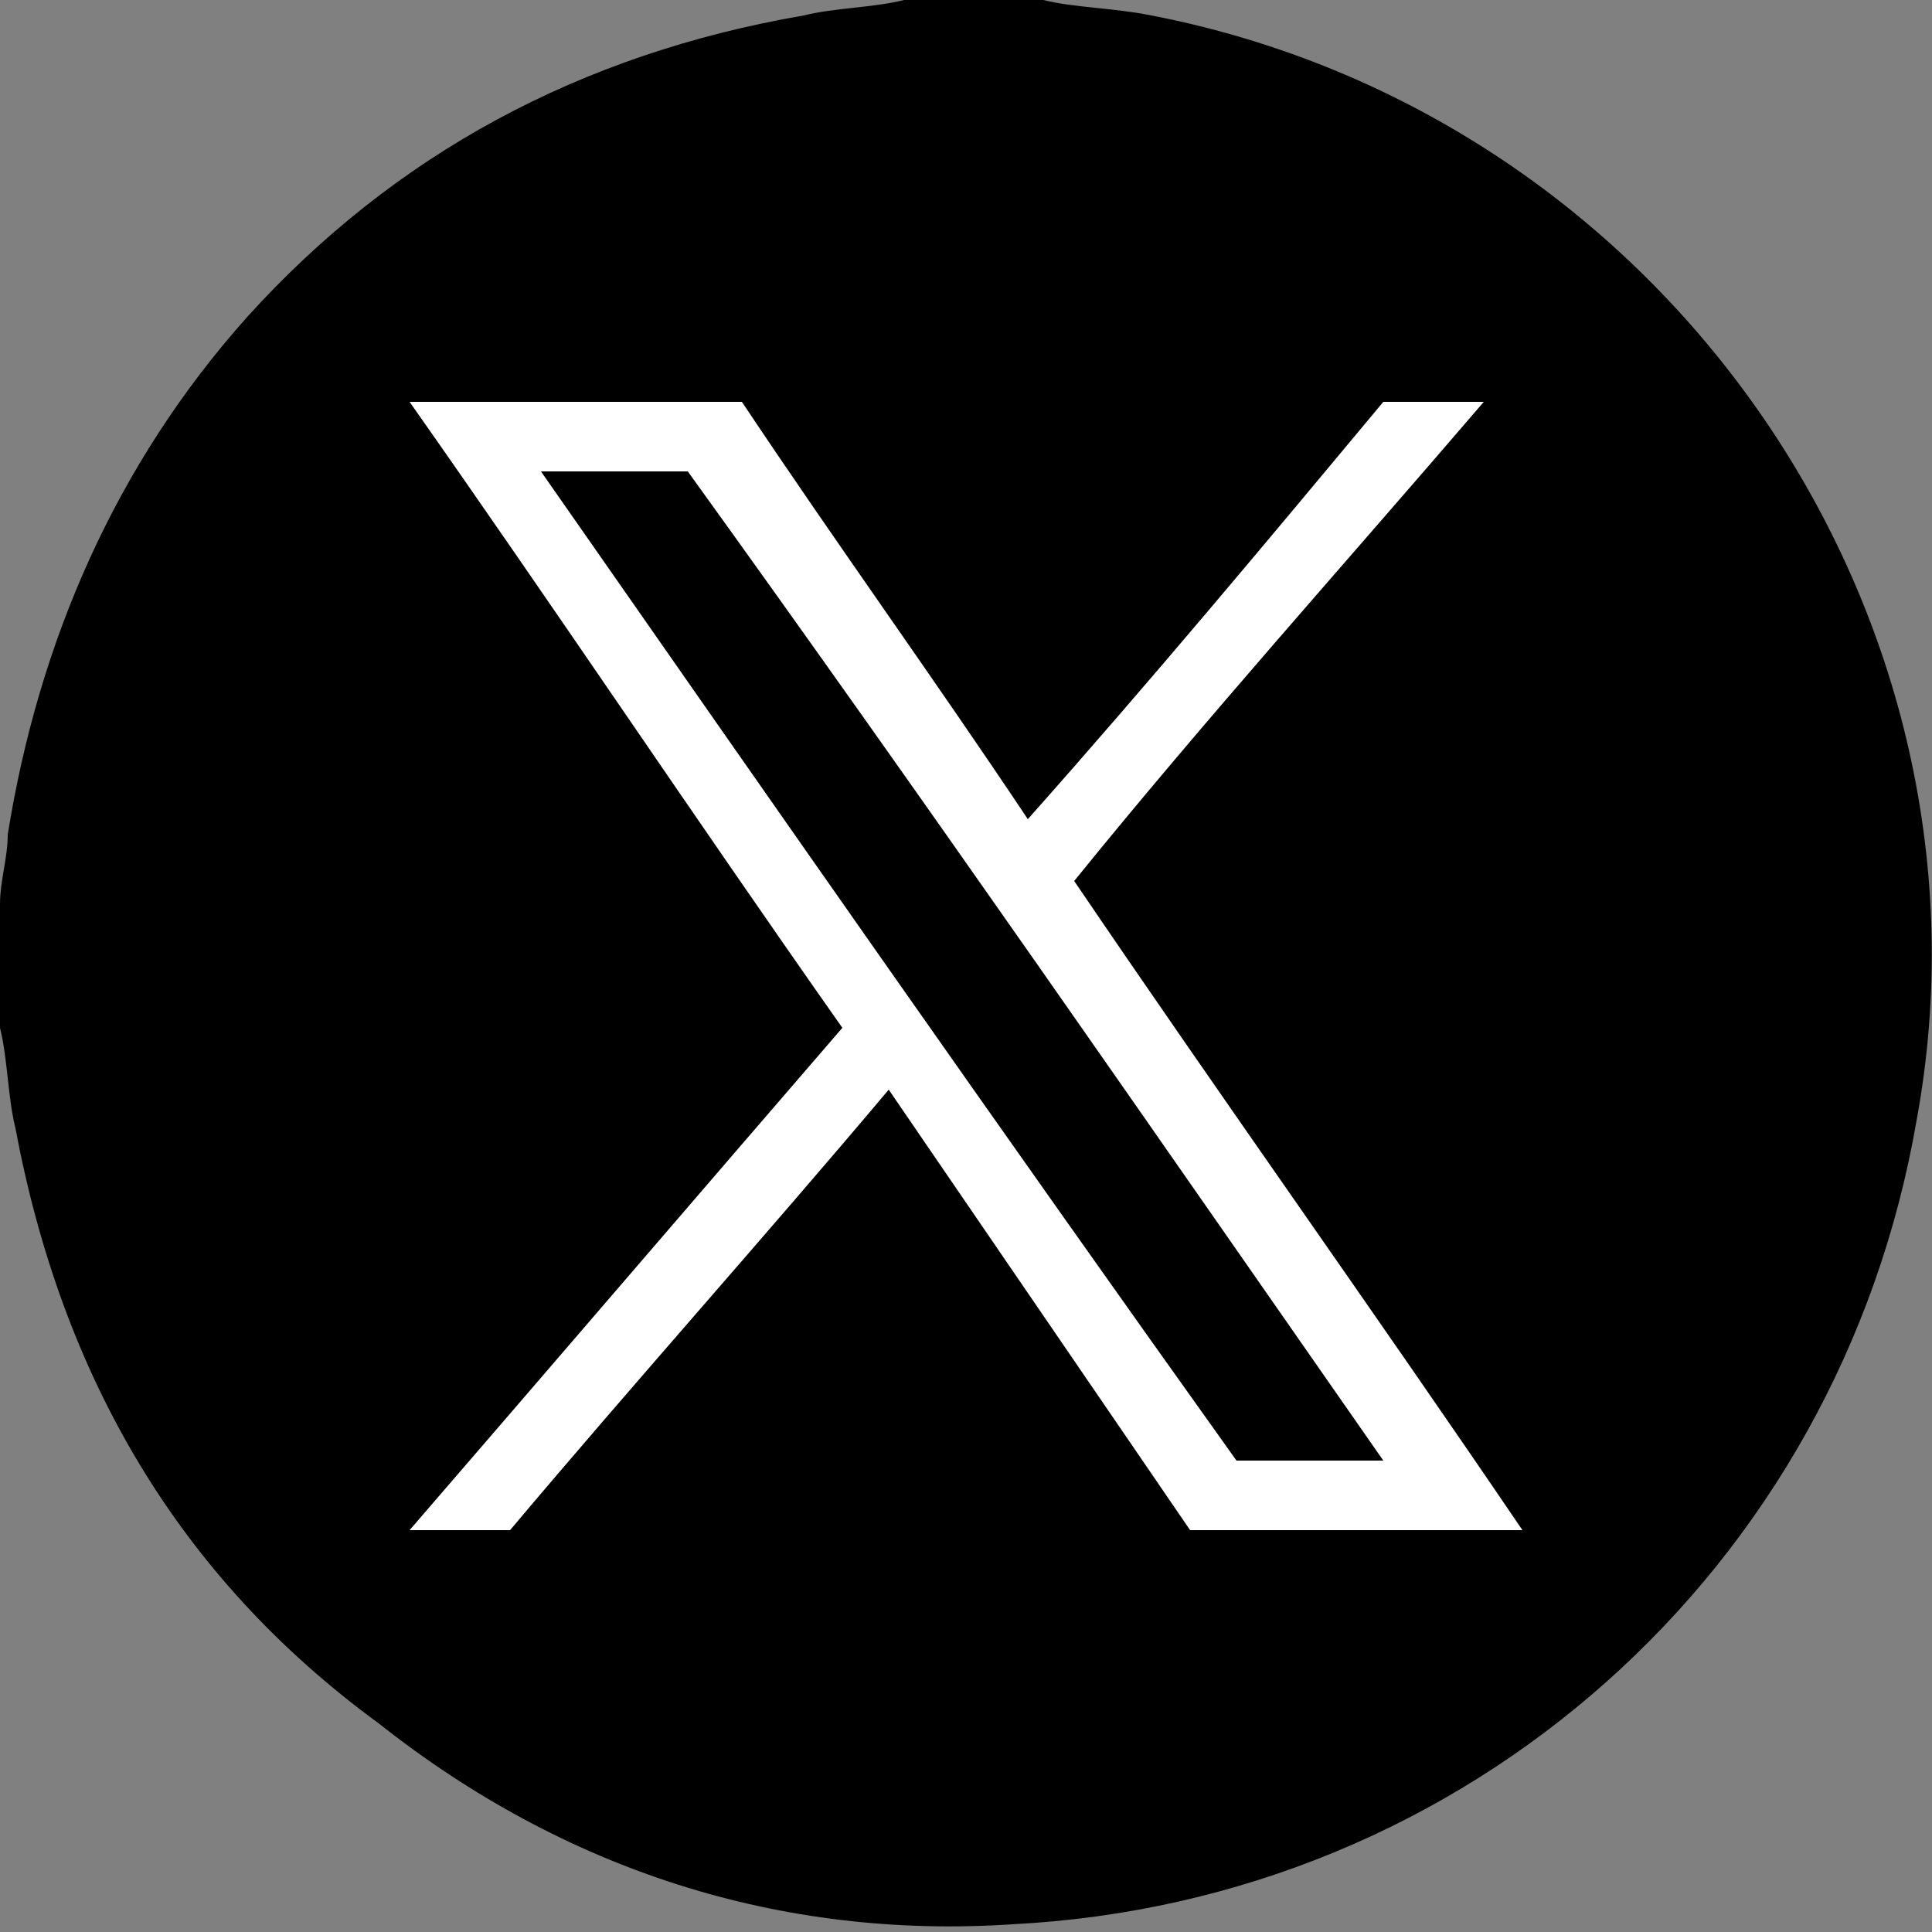 <?xml version="1.0" encoding="utf-8"?>
<!-- Generator: Adobe Illustrator 23.0.4, SVG Export Plug-In . SVG Version: 6.00 Build 0)  -->
<svg version="1.1" id="Capa_1" xmlns="http://www.w3.org/2000/svg" xmlns:xlink="http://www.w3.org/1999/xlink" x="0px" y="0px"
	 viewBox="0 0 25 25" style="enable-background:new 0 0 25 25;" xml:space="preserve">
<rect x="0" y="0" width="25" height="25" fill="#808080" stroke="none"/>
<style type="text/css">
	.st0{fill:#FFFFFF;}
</style>
<g>
	<path d="M14.9,0.2c-0.5-0.1-1-0.1-1.4-0.2c-0.1,0-0.1,0-0.2,0c-0.5,0-1,0-1.6,0c-0.4,0.1-0.9,0.1-1.3,0.2C7.5,0.7,5.1,2,3.2,4.1
		C1.5,6,0.5,8.3,0.1,10.8c0,0.3-0.1,0.6-0.1,0.9c0,0.5,0,1,0,1.6c0.1,0.4,0.1,0.9,0.2,1.3c0.6,3.2,2.1,5.8,4.7,7.7
		c2.4,1.9,5.2,2.8,8.2,2.6c5.9-0.3,10.7-4.6,11.7-10.4C26,8,21.6,1.5,14.9,0.2z"/>
	<path class="st0" d="M15.4,19.8c-1.3-1.9-2.6-3.8-3.9-5.7c-1.6,1.9-3.3,3.8-4.9,5.7c-0.4,0-0.8,0-1.3,0c1.9-2.2,3.7-4.3,5.6-6.5
		c-1.9-2.7-3.7-5.4-5.6-8.1c1.4,0,2.8,0,4.3,0c1.2,1.8,2.5,3.6,3.7,5.4c1.6-1.8,3.1-3.6,4.6-5.4c0.4,0,0.8,0,1.3,0
		c-1.8,2.1-3.6,4.1-5.3,6.2c1.9,2.8,3.9,5.6,5.8,8.4C18.2,19.8,16.8,19.8,15.4,19.8z"/>
	<path d="M17.9,18.9c-0.7,0-1.3,0-1.9,0C13,14.7,10,10.4,7,6.1c0.7,0,1.3,0,1.9,0C12,10.4,14.9,14.6,17.9,18.9z"/>
</g>
</svg>

